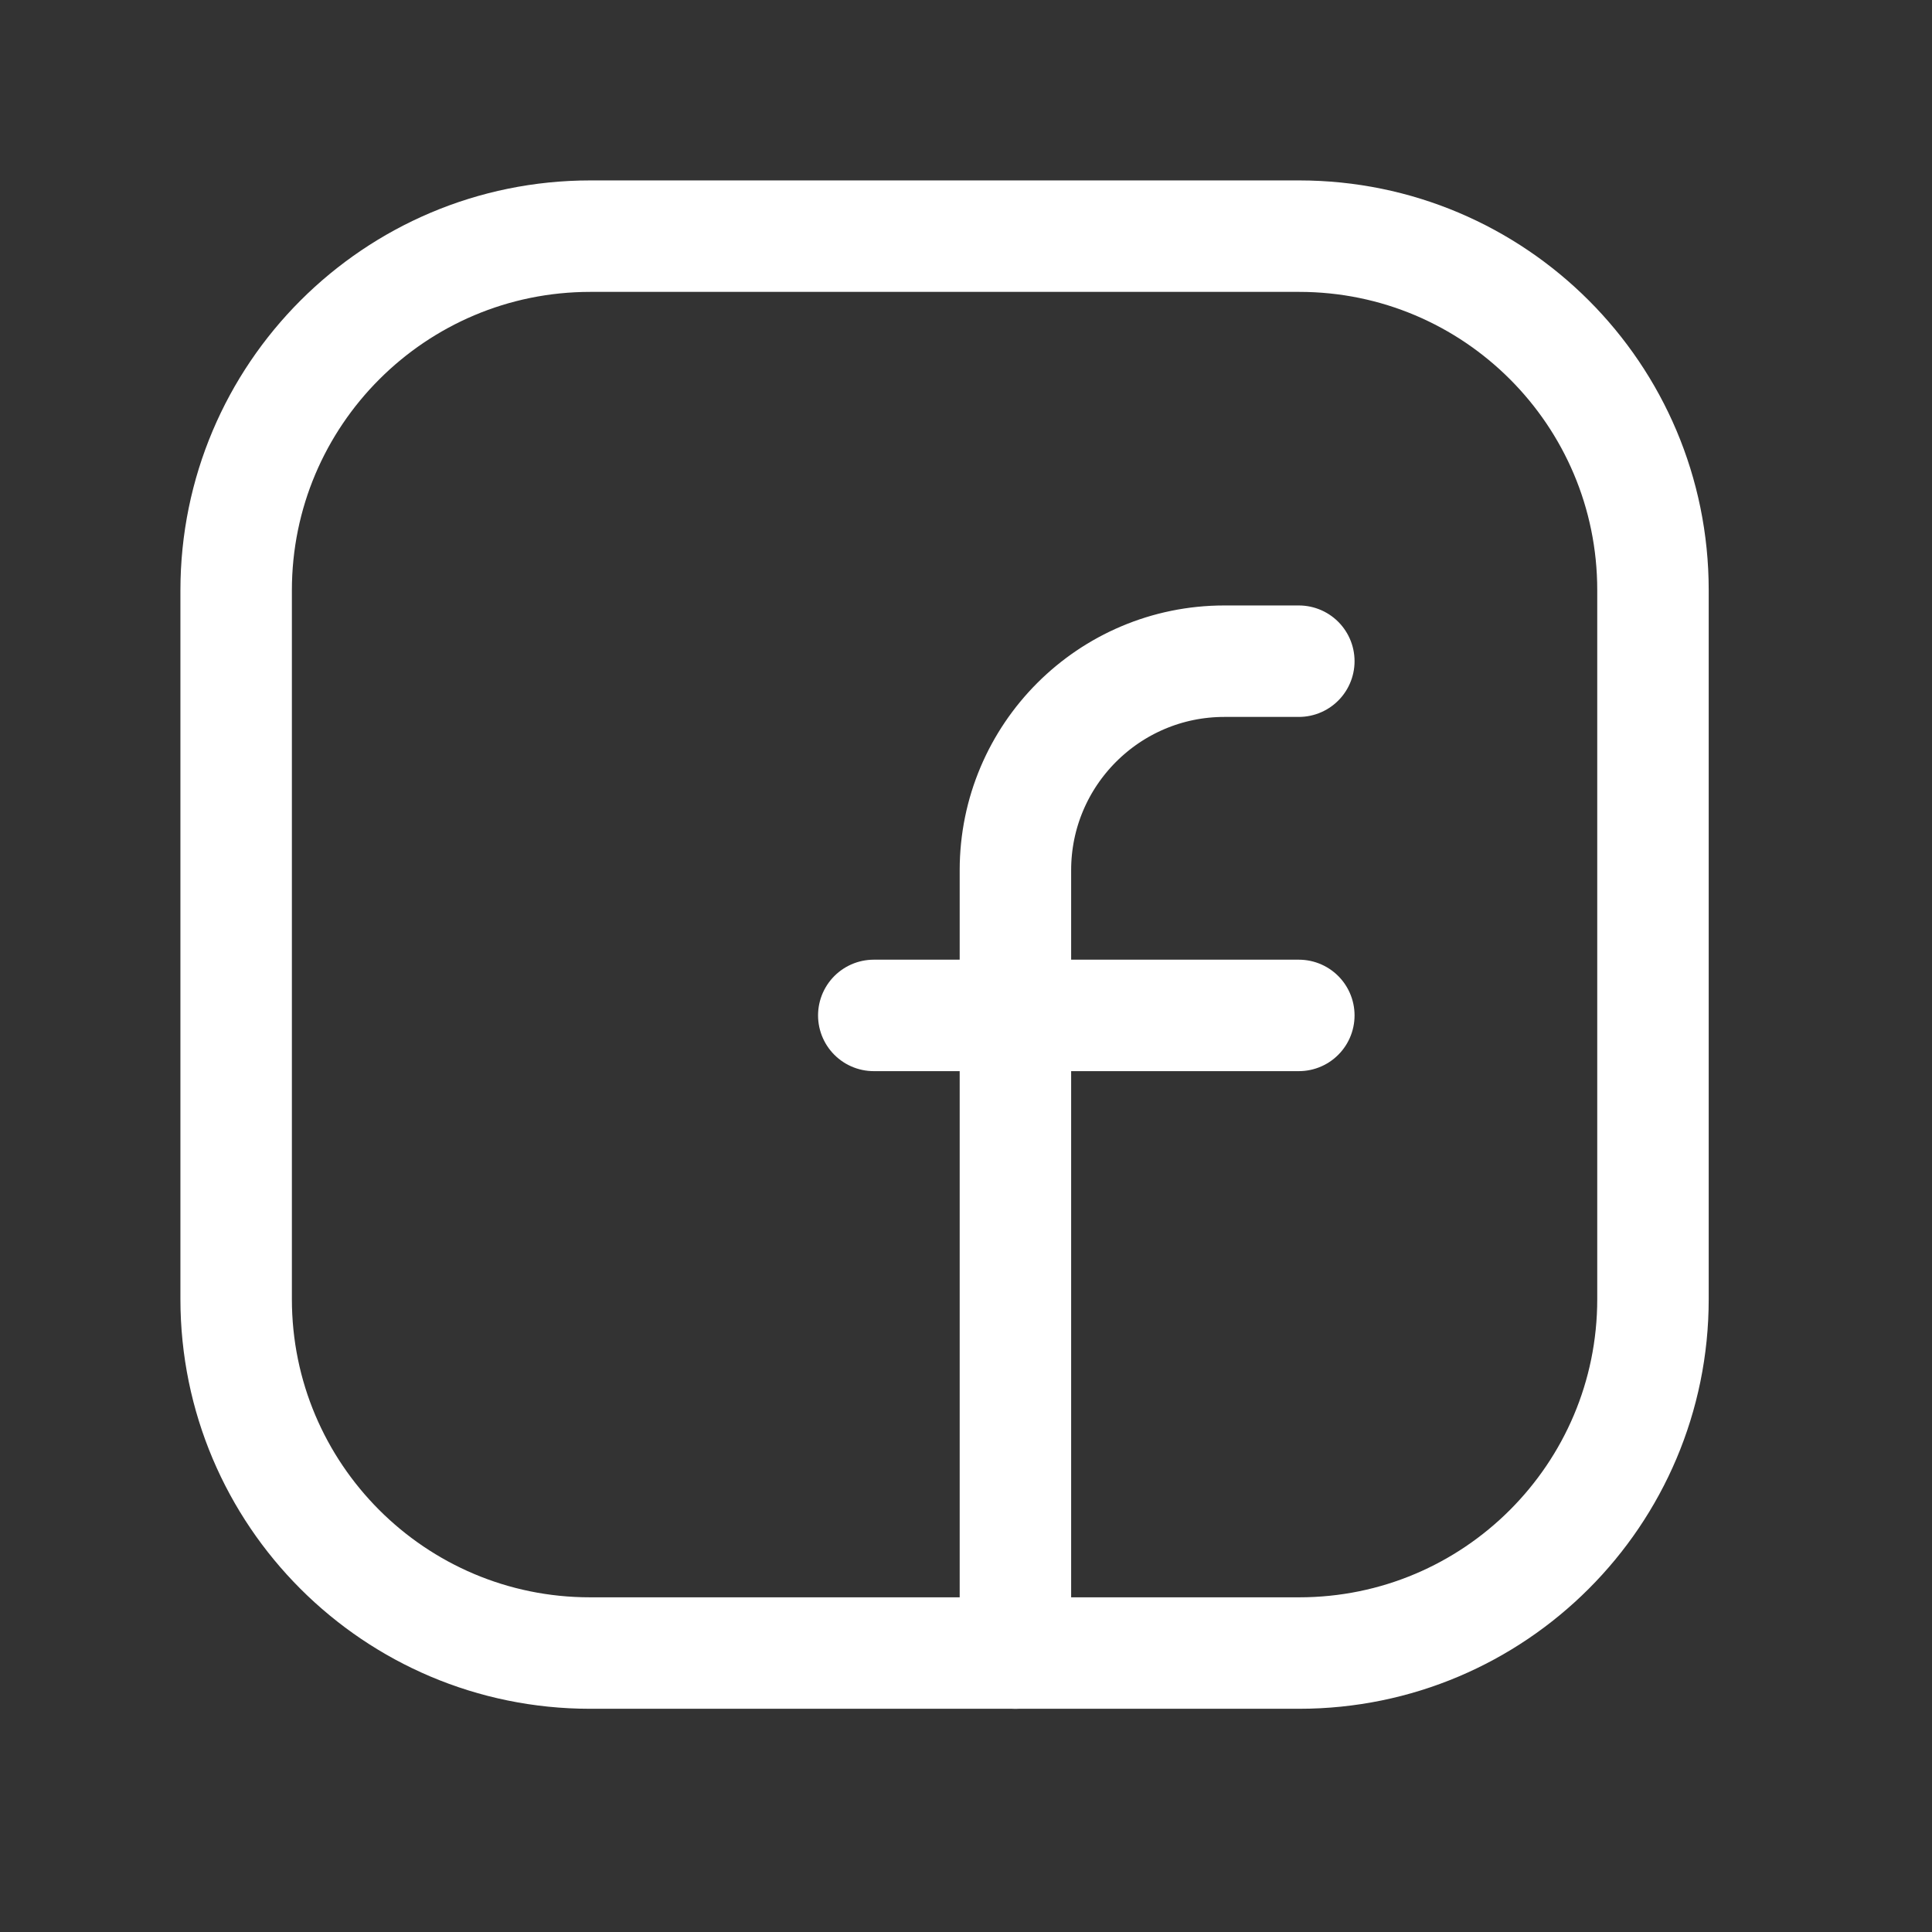 <svg width="26" height="26" viewBox="0 0 26 26" fill="none" xmlns="http://www.w3.org/2000/svg">
<rect x="0" y="0" width="26" height="26" fill="#333333" stroke="none"/>
<path fill-rule="evenodd" clip-rule="evenodd" d="M7.945 3.178H17.483C20.113 3.178 22.245 5.31 22.245 7.941V17.484C22.245 20.113 20.113 22.246 17.483 22.246H7.94C5.31 22.246 3.178 20.113 3.178 17.483V7.945C3.178 5.313 5.312 3.178 7.945 3.178V3.178Z" stroke="white" stroke-width="1.5" stroke-linecap="round" stroke-linejoin="round"/>
<path d="M11.759 13.665H17.479" stroke="white" stroke-width="1.5" stroke-linecap="round" stroke-linejoin="round"/>
<path d="M17.479 8.898H16.477C14.925 8.898 13.665 10.158 13.665 11.711V12.712V22.246" stroke="white" stroke-width="1.5" stroke-linecap="round" stroke-linejoin="round"/>
</svg>
